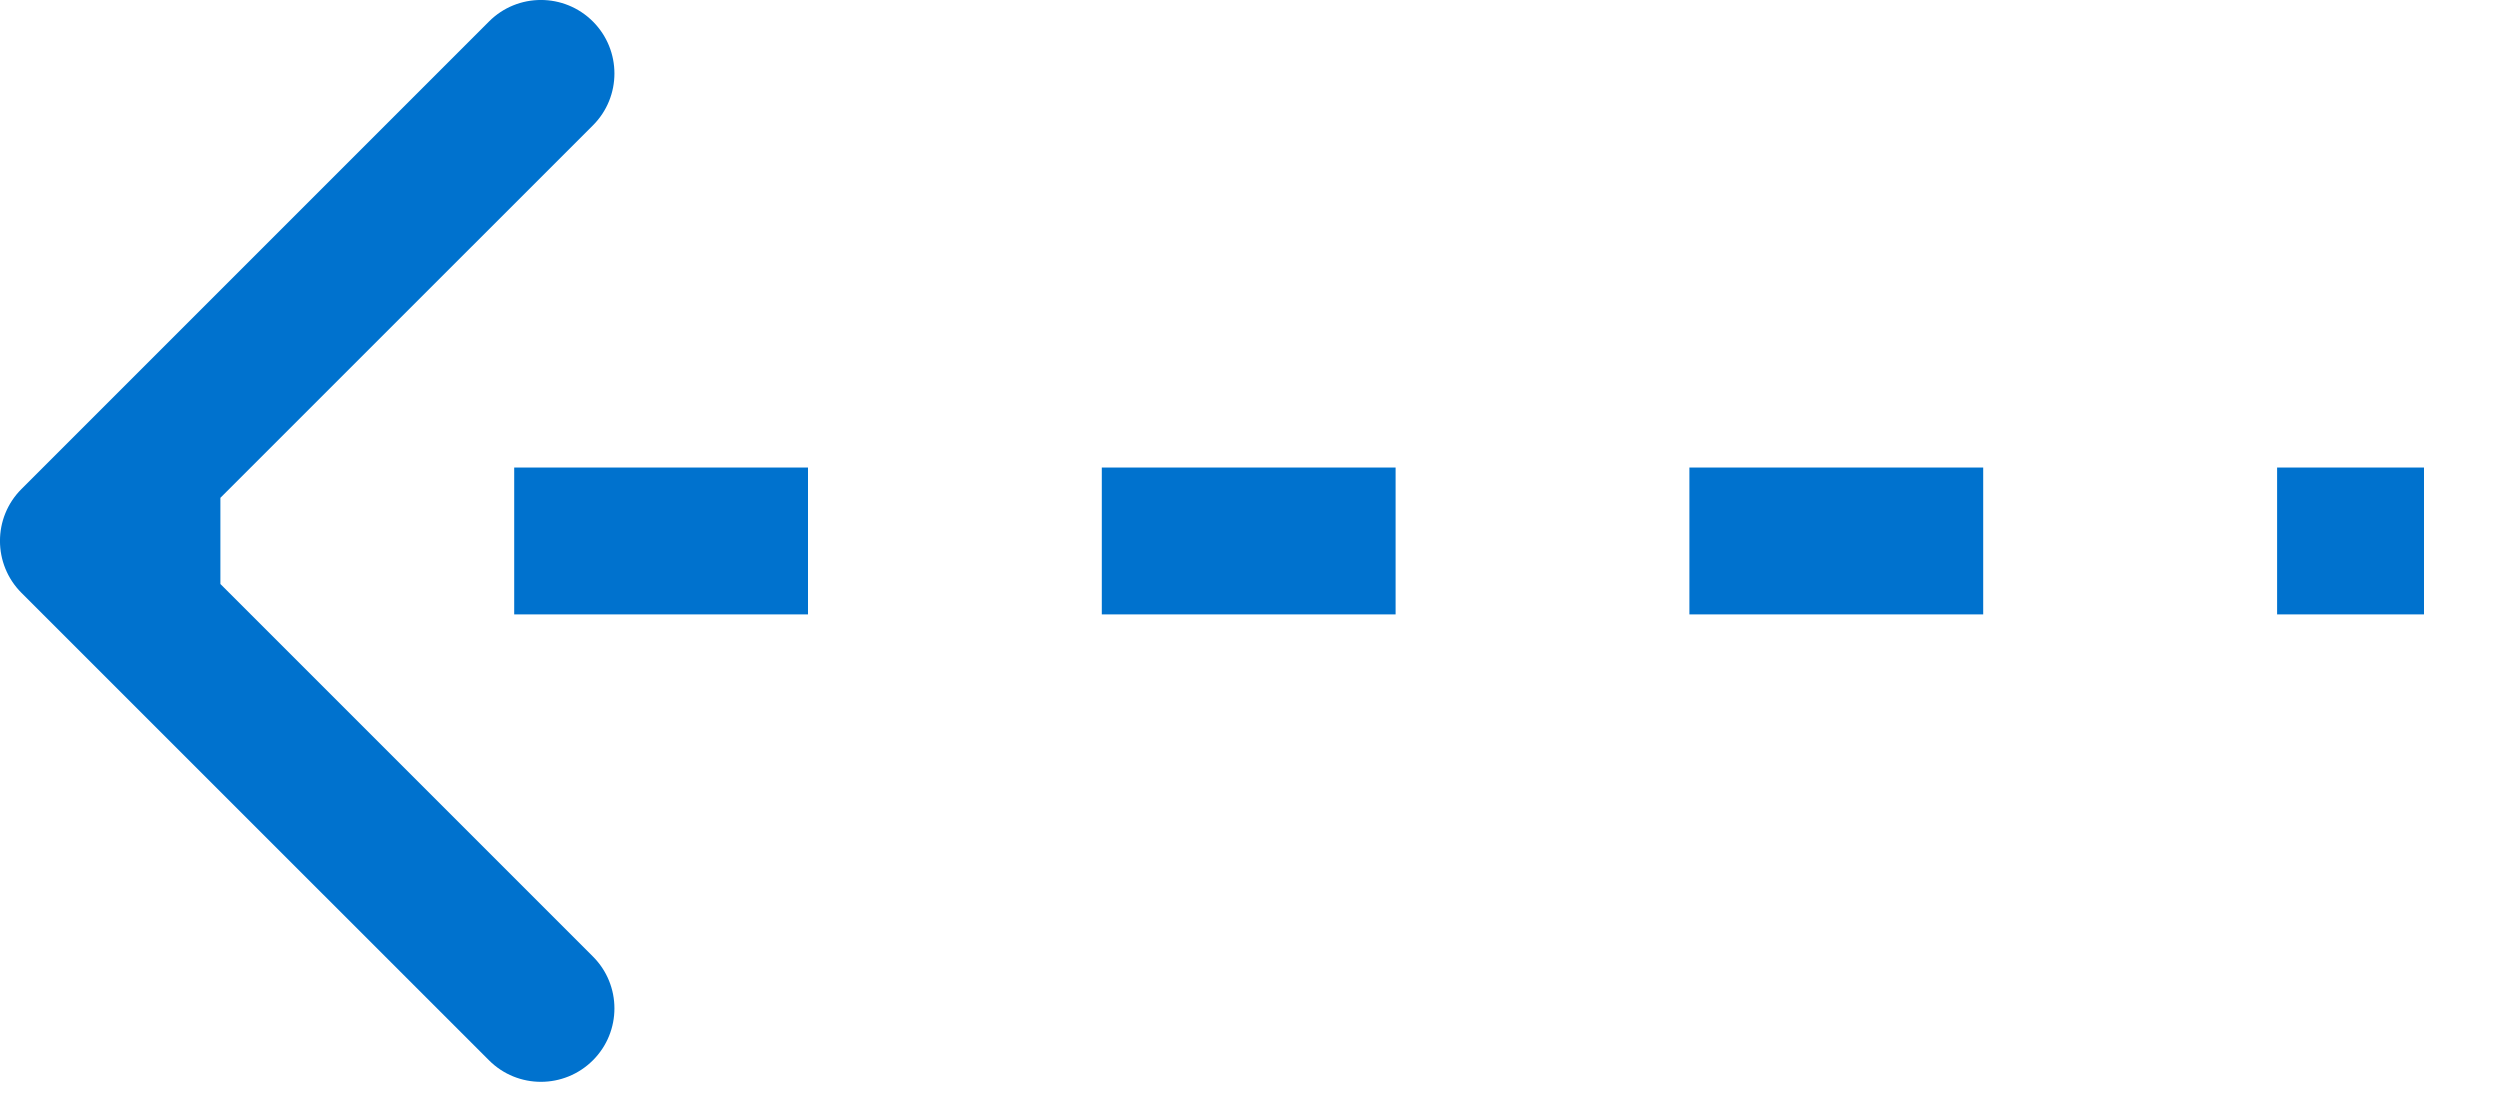 <?xml version="1.0" encoding="utf-8"?>
<svg xmlns="http://www.w3.org/2000/svg" fill="none" height="100%" overflow="visible" preserveAspectRatio="none" style="display: block;" viewBox="0 0 25 11" width="100%">
<path d="M0.215 4.89C-0.072 5.176 -0.072 5.642 0.215 5.929L4.89 10.603C5.176 10.89 5.642 10.89 5.929 10.603C6.216 10.317 6.216 9.851 5.929 9.565L1.773 5.409L5.929 1.254C6.216 0.968 6.216 0.502 5.929 0.215C5.642 -0.072 5.176 -0.072 4.89 0.215L0.215 4.89ZM0.735 5.409V6.144H2.204V5.409V4.675H0.735V5.409ZM5.142 5.409V6.144H8.08V5.409V4.675H5.142V5.409ZM11.018 5.409V6.144H13.956V5.409V4.675H11.018V5.409ZM16.894 5.409V6.144H19.832V5.409V4.675H16.894V5.409ZM22.771 5.409V6.144H24.24V5.409V4.675H22.771V5.409Z" fill="#0072CE" id="Vector"/>
</svg>